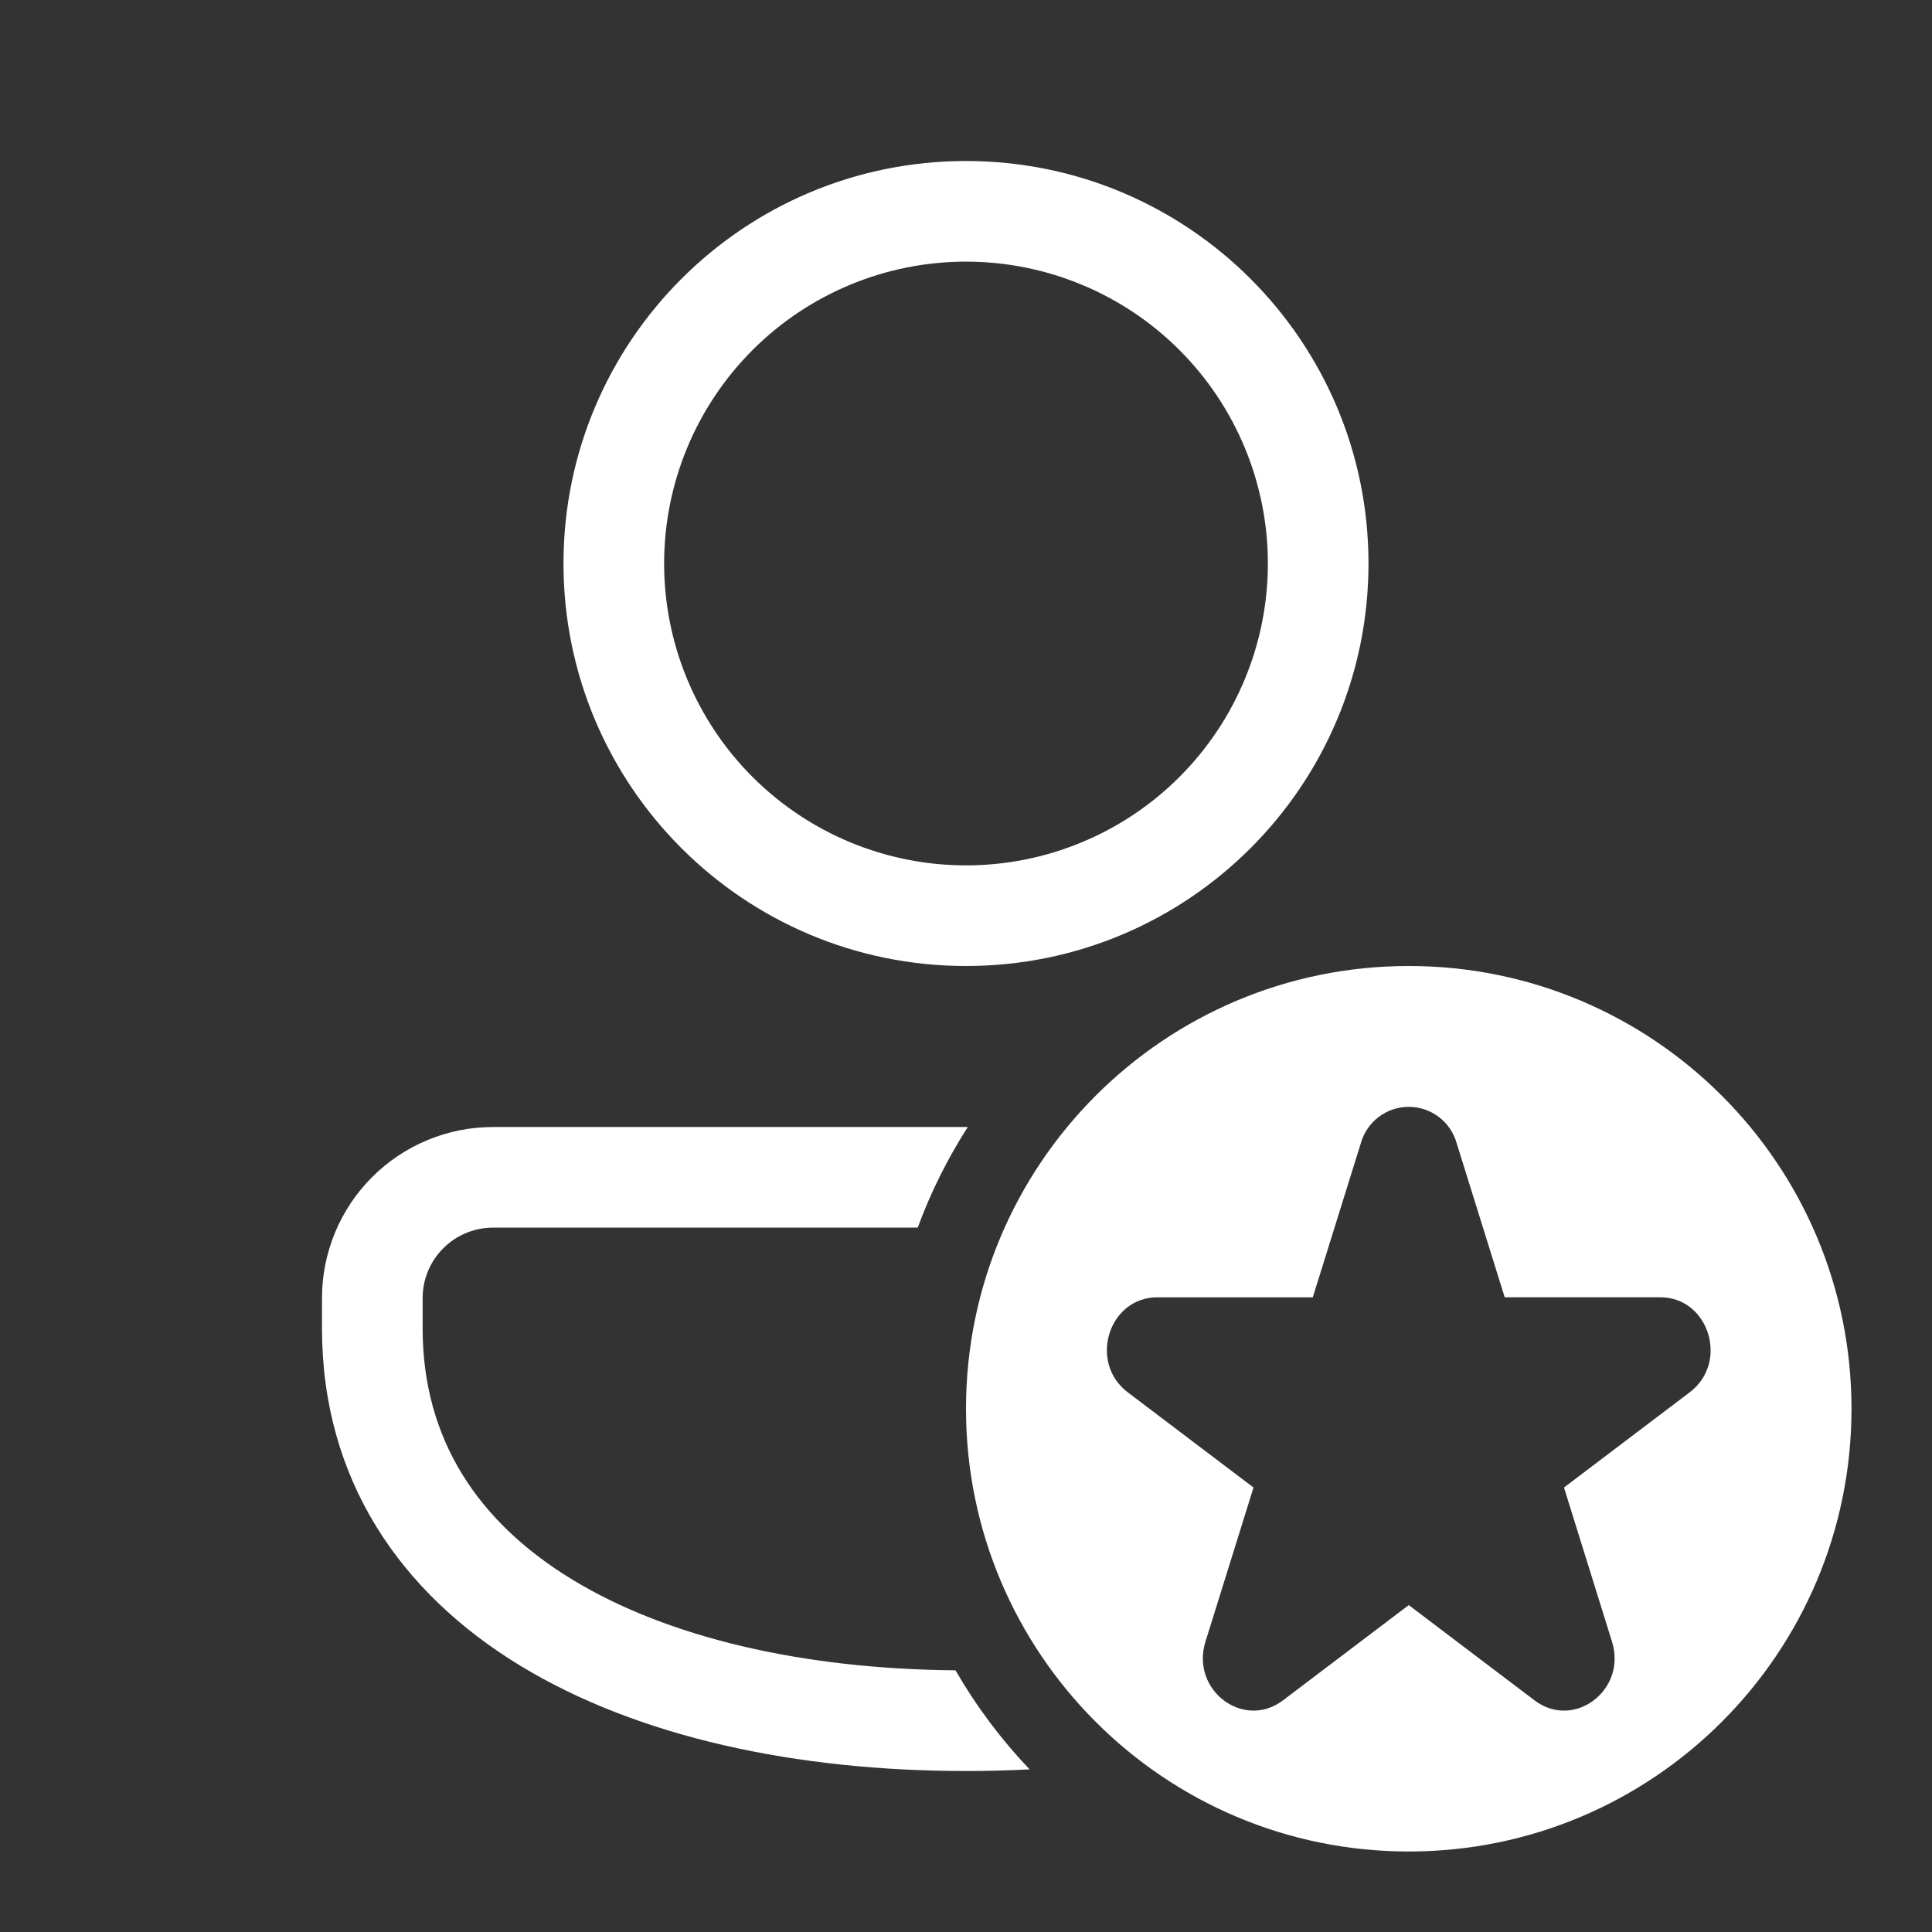 <svg width="160" height="160" viewBox="0 0 160 160" fill="none" xmlns="http://www.w3.org/2000/svg">
<rect x="0" y="0" width="160" height="160" fill="#333333" stroke="none"/>
<path d="M80 13.334C61.59 13.334 46.666 28.257 46.666 46.667C46.666 65.077 61.59 80 80 80C98.41 80 113.333 65.077 113.333 46.667C113.333 28.257 98.41 13.334 80 13.334ZM55 46.667C55 40.036 57.634 33.678 62.322 28.989C67.011 24.301 73.369 21.667 80 21.667C86.63 21.667 92.989 24.301 97.677 28.989C102.366 33.678 105 40.036 105 46.667C105 53.297 102.366 59.656 97.677 64.344C92.989 69.033 86.63 71.667 80 71.667C73.369 71.667 67.011 69.033 62.322 64.344C57.634 59.656 55 53.297 55 46.667ZM40.833 93.334C37.077 93.334 33.474 94.826 30.817 97.482C28.16 100.138 26.667 103.74 26.666 107.497V110C26.666 122.517 33.14 131.89 43.066 137.933C52.833 143.877 65.953 146.667 80 146.667C81.773 146.667 83.533 146.623 85.266 146.533C82.905 144.05 80.845 141.297 79.13 138.33C66.383 138.217 55.253 135.597 47.4 130.817C39.533 126.027 35 119.15 35 110V107.497C35.001 105.95 35.616 104.467 36.71 103.374C37.803 102.281 39.287 101.667 40.833 101.667H76C77.083 98.727 78.48 95.933 80.147 93.334H40.833ZM153.333 116.667C153.333 136.917 136.917 153.333 116.667 153.333C96.416 153.333 80 136.917 80 116.667C80 96.417 96.416 80 116.667 80C136.917 80 153.333 96.417 153.333 116.667ZM120.633 94.67C120.39 93.805 119.871 93.043 119.155 92.5C118.439 91.957 117.565 91.664 116.667 91.664C115.768 91.664 114.894 91.957 114.178 92.5C113.462 93.043 112.943 93.805 112.7 94.67L108.72 107.437H95.847C91.803 107.437 90.126 112.827 93.393 115.303L103.81 123.19L99.83 135.957C98.583 139.96 102.98 143.29 106.25 140.817L116.667 132.927L127.083 140.817C130.35 143.293 134.75 139.96 133.5 135.957L129.523 123.19L139.94 115.3C143.206 112.827 141.53 107.433 137.486 107.433H124.613L120.633 94.67Z" fill="white"/>
</svg>
